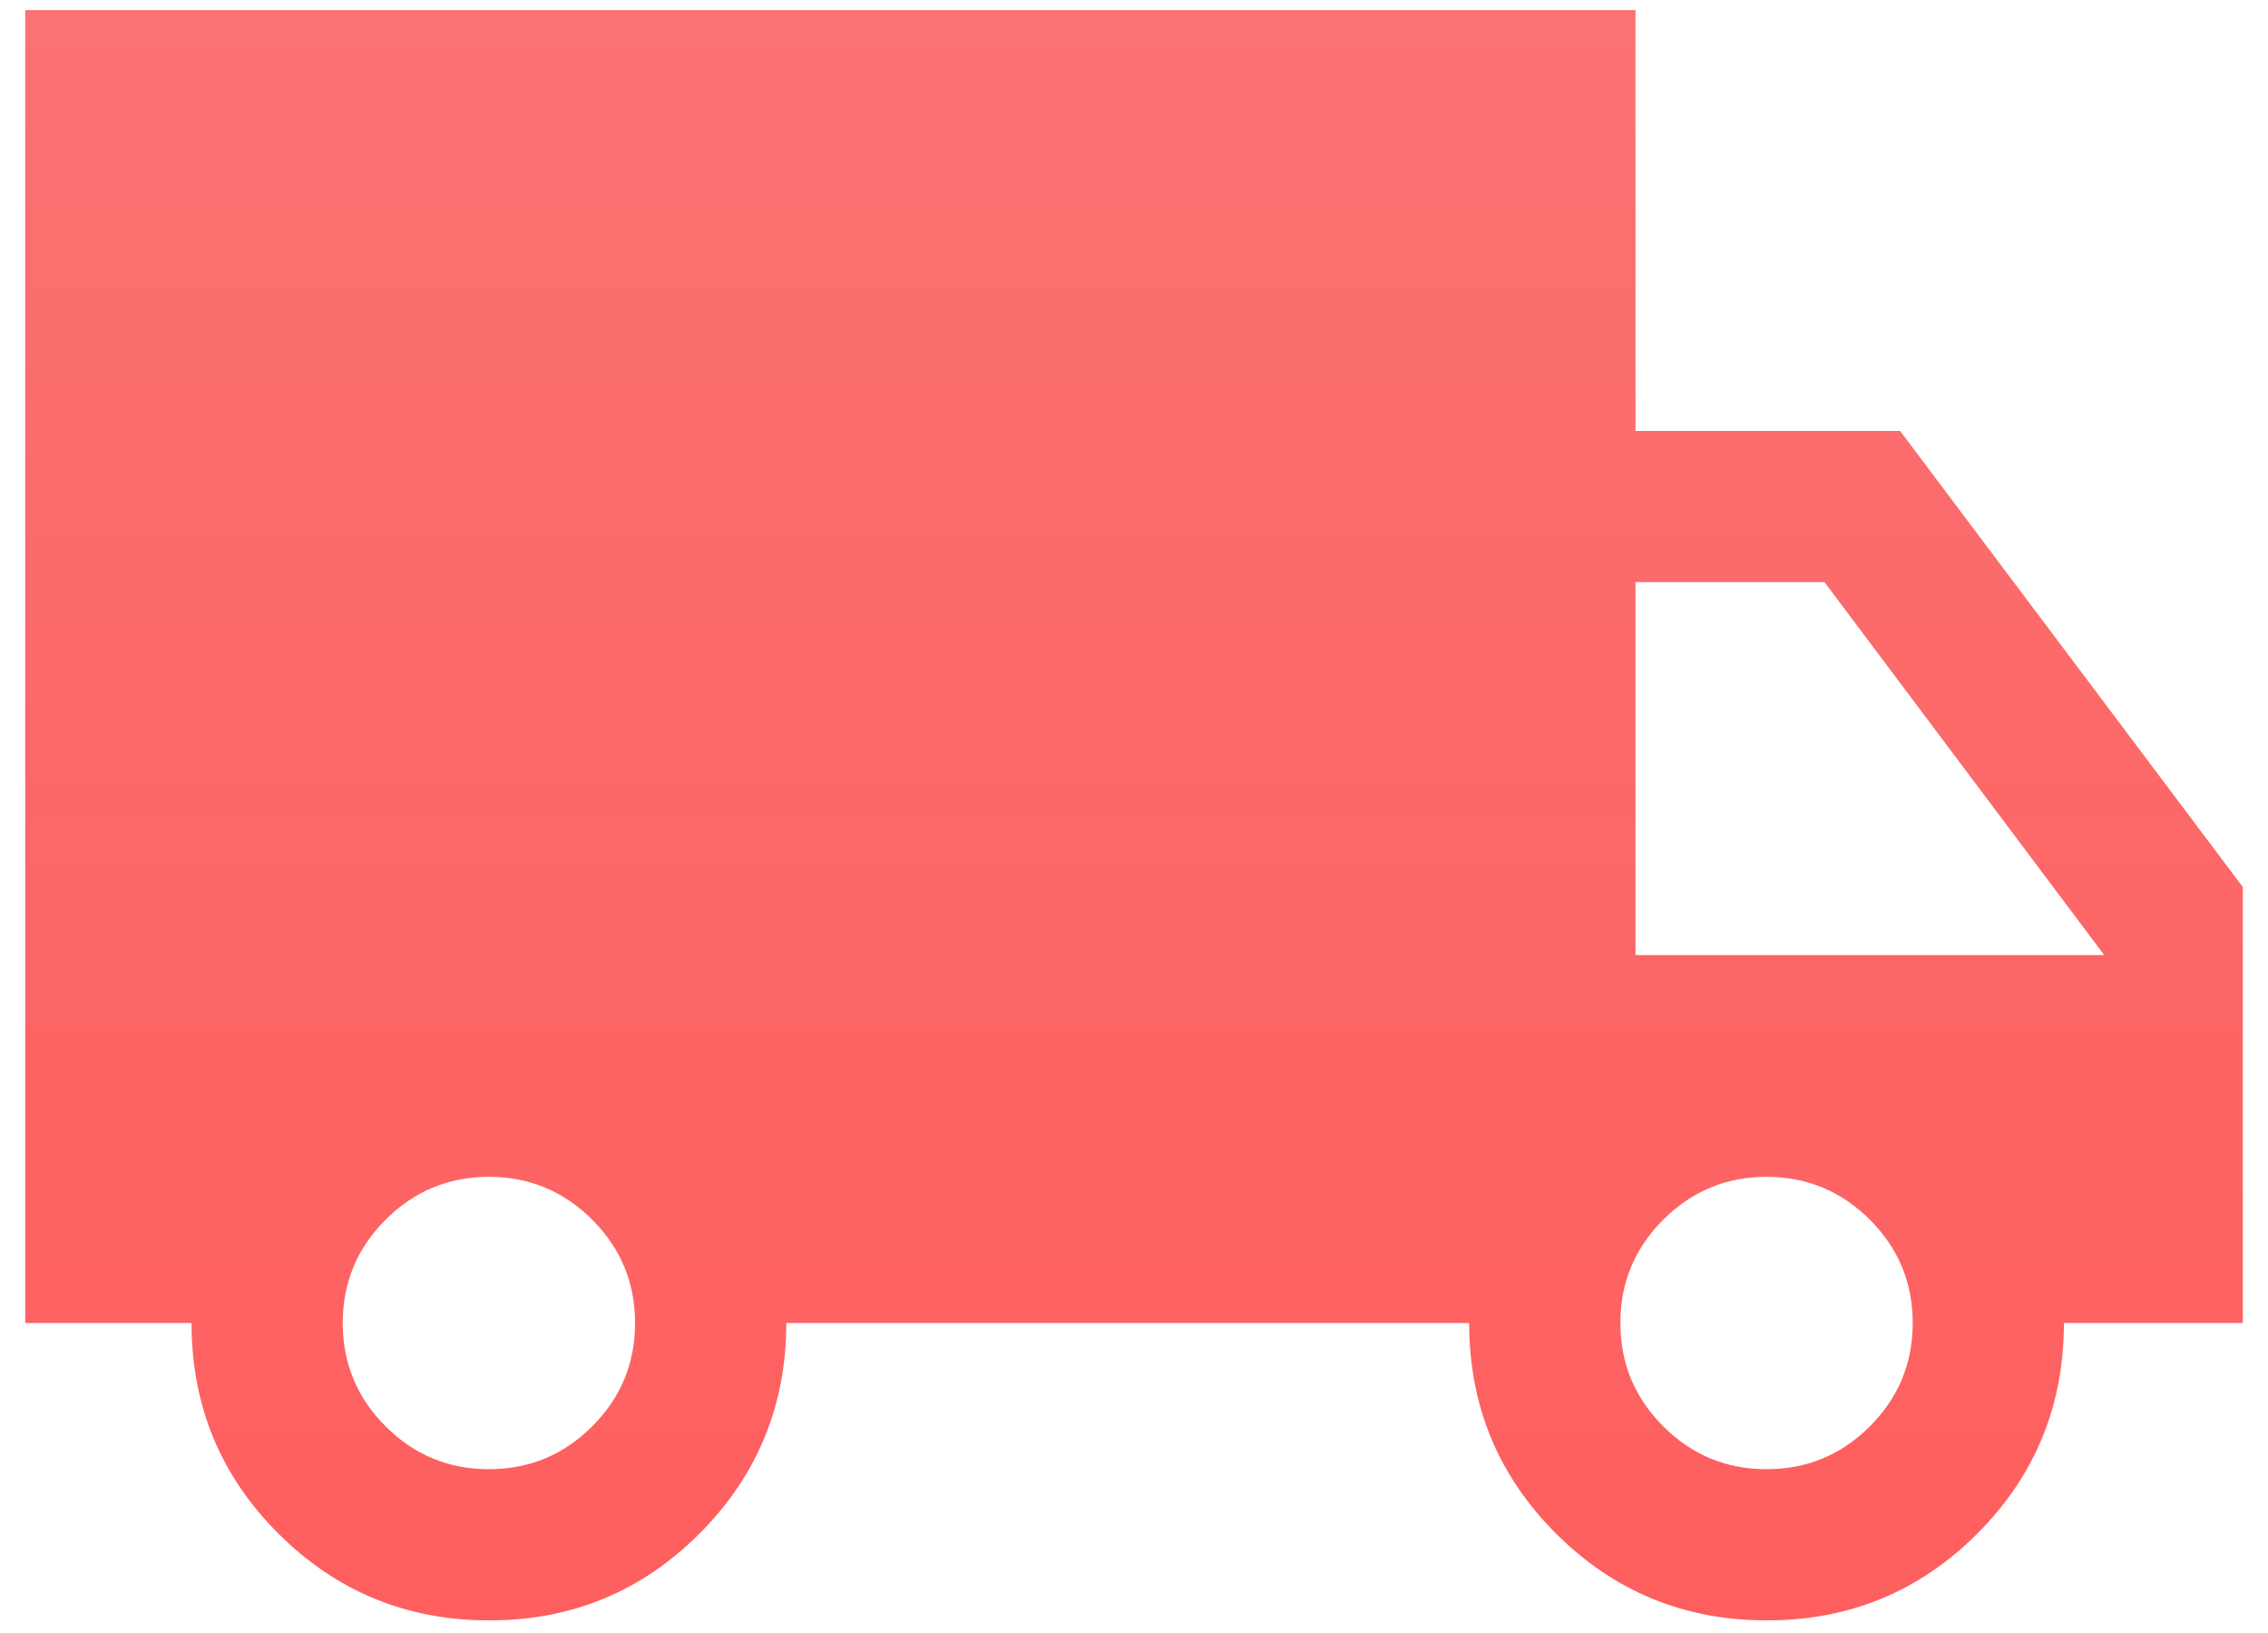 <svg width="75" height="54" viewBox="0 0 75 54" fill="none" xmlns="http://www.w3.org/2000/svg">
<path d="M16.177 53.583C13.448 53.583 11.126 52.627 9.209 50.715C7.292 48.803 6.334 46.481 6.334 43.75H0.834V0.333H54.084V14.25H62.834L74.167 29.333V43.75H68.251C68.251 46.481 67.296 48.803 65.386 50.715C63.476 52.627 61.156 53.583 58.427 53.583C55.699 53.583 53.376 52.627 51.459 50.715C49.542 48.803 48.584 46.481 48.584 43.75H26.001C26.001 46.472 25.046 48.791 23.136 50.708C21.226 52.625 18.906 53.583 16.177 53.583ZM16.167 48.583C17.501 48.583 18.64 48.111 19.584 47.166C20.529 46.222 21.001 45.083 21.001 43.75C21.001 42.416 20.529 41.278 19.584 40.333C18.64 39.389 17.501 38.916 16.167 38.916C14.834 38.916 13.695 39.389 12.751 40.333C11.806 41.278 11.334 42.416 11.334 43.75C11.334 45.083 11.806 46.222 12.751 47.166C13.695 48.111 14.834 48.583 16.167 48.583ZM58.417 48.583C59.751 48.583 60.889 48.111 61.834 47.166C62.779 46.222 63.251 45.083 63.251 43.75C63.251 42.416 62.779 41.278 61.834 40.333C60.889 39.389 59.751 38.916 58.417 38.916C57.084 38.916 55.945 39.389 55.001 40.333C54.056 41.278 53.584 42.416 53.584 43.75C53.584 45.083 54.056 46.222 55.001 47.166C55.945 48.111 57.084 48.583 58.417 48.583ZM54.084 31.583H69.584L60.334 19.25H54.084V31.583Z" fill="url(#paint0_linear_2698_204369)"/>
<defs>
<linearGradient id="paint0_linear_2698_204369" x1="37.501" y1="-7.889" x2="37.501" y2="62.242" gradientUnits="userSpaceOnUse">
<stop stop-color="#FA7575"/>
<stop offset="1" stop-color="#FF5B5B"/>
</linearGradient>
</defs>
</svg>
